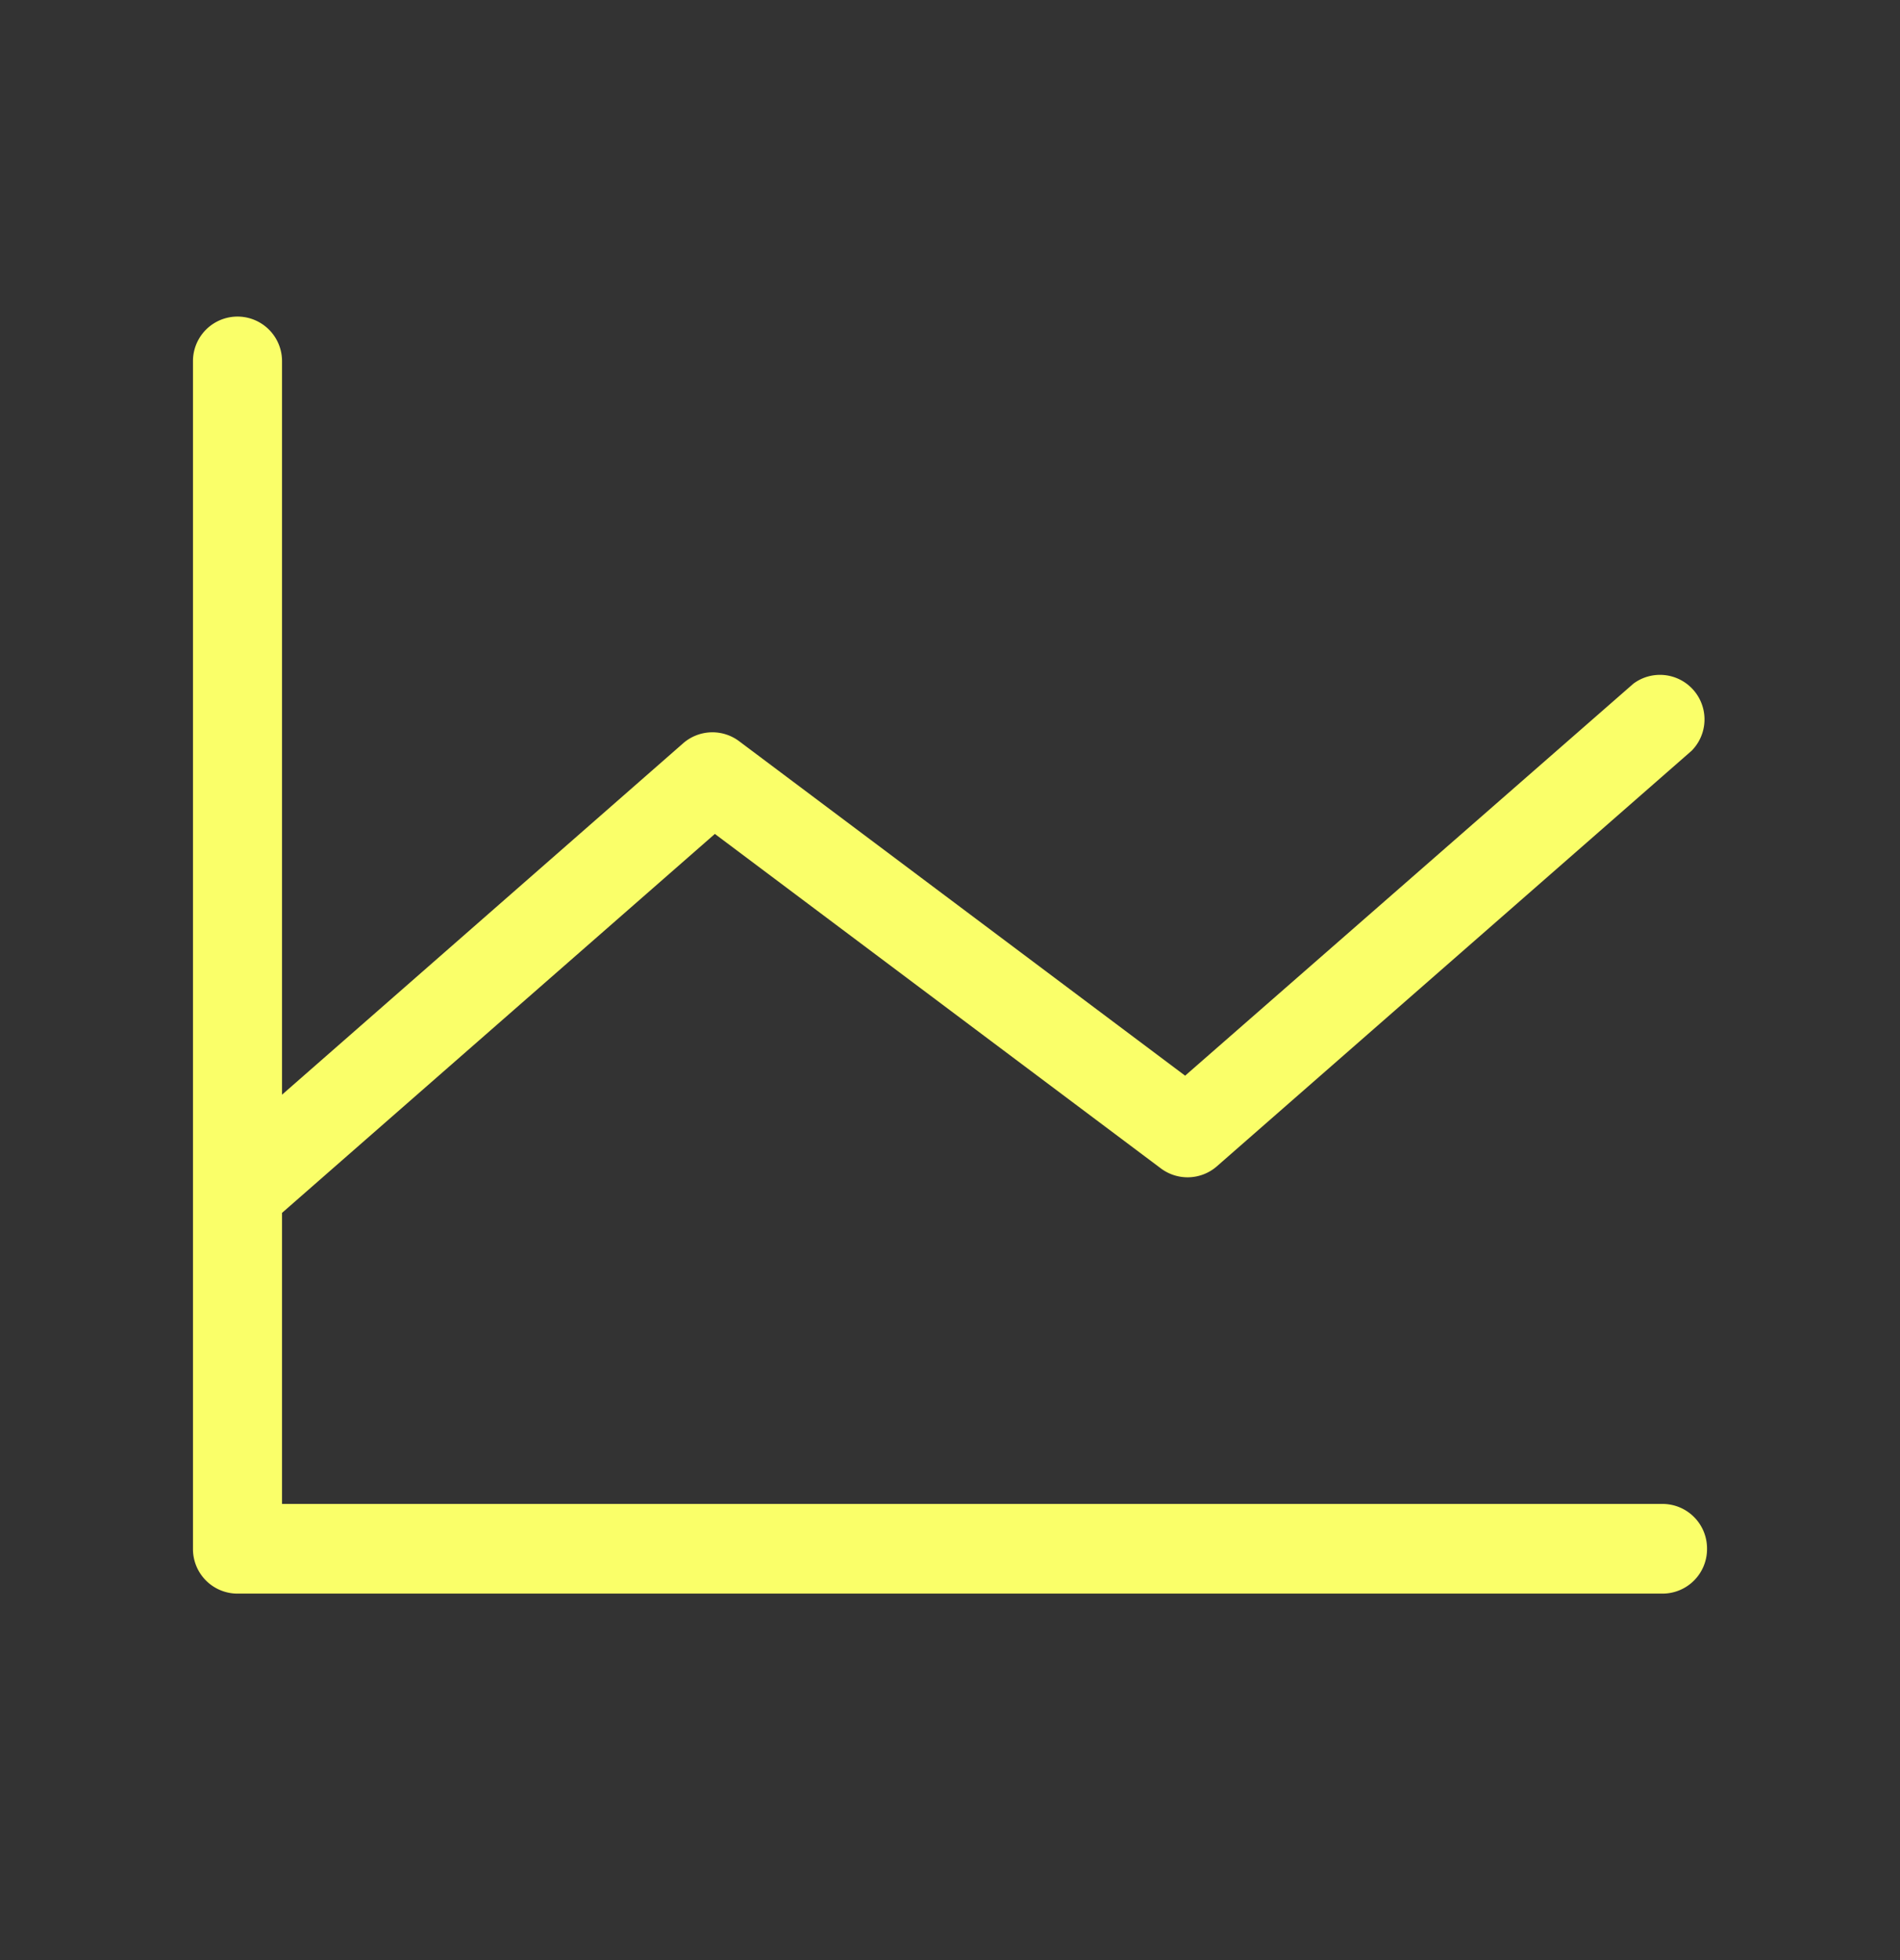 <svg xmlns="http://www.w3.org/2000/svg" width="32" height="33" fill="none"><rect width="100%" height="100%" fill="#333333" stroke="none"/><path fill="#FAFF69" d="M28.75 26.08a.75.75 0 0 1-.75.75H4a.75.75 0 0 1-.75-.75v-20a.75.75 0 0 1 1.5 0v12.35l6.76-5.92a.75.75 0 0 1 .94-.03l7.51 5.63 7.55-6.6a.75.75 0 0 1 .98 1.13l-8 7a.75.75 0 0 1-.94.03l-7.51-5.63-7.29 6.38v4.9H28a.75.75 0 0 1 .75.76Z"/></svg>
